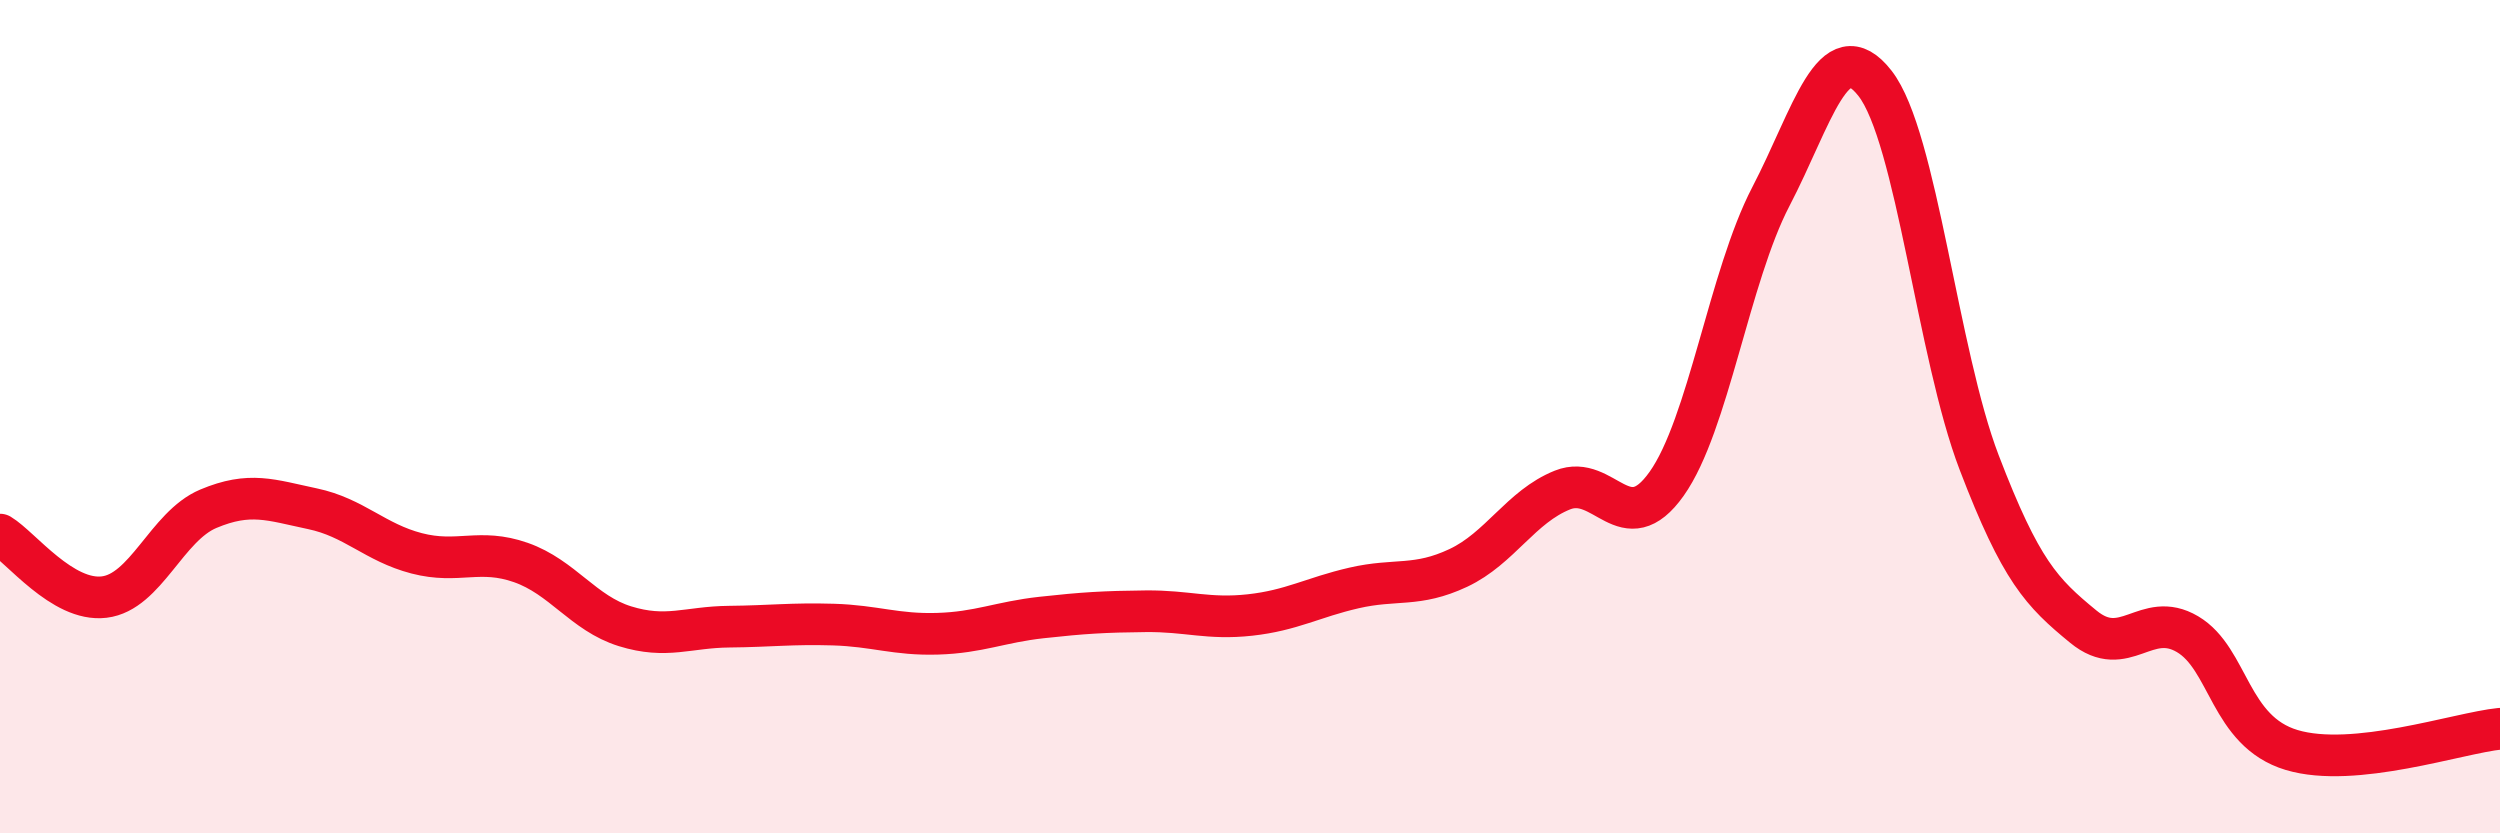 
    <svg width="60" height="20" viewBox="0 0 60 20" xmlns="http://www.w3.org/2000/svg">
      <path
        d="M 0,12.83 C 0.5,13.13 1.5,14.45 2.5,14.33 C 3.5,14.21 4,12.63 5,12.21 C 6,11.79 6.5,12 7.5,12.21 C 8.5,12.42 9,13.02 10,13.28 C 11,13.54 11.5,13.15 12.5,13.5 C 13.5,13.85 14,14.72 15,15.03 C 16,15.34 16.5,15.05 17.5,15.04 C 18.5,15.03 19,14.96 20,14.99 C 21,15.02 21.5,15.24 22.5,15.21 C 23.5,15.18 24,14.93 25,14.82 C 26,14.71 26.5,14.68 27.5,14.67 C 28.5,14.66 29,14.87 30,14.76 C 31,14.65 31.5,14.34 32.5,14.11 C 33.5,13.88 34,14.1 35,13.63 C 36,13.16 36.5,12.16 37.5,11.76 C 38.5,11.36 39,13.02 40,11.61 C 41,10.2 41.5,6.64 42.5,4.72 C 43.5,2.8 44,0.72 45,2 C 46,3.28 46.5,8.49 47.5,11.1 C 48.5,13.71 49,14.22 50,15.04 C 51,15.86 51.5,14.63 52.5,15.22 C 53.5,15.81 53.5,17.55 55,18 C 56.5,18.45 59,17.59 60,17.49L60 20L0 20Z"
        fill="#EB0A25"
        opacity="0.1"
        stroke-linecap="round"
        stroke-linejoin="round"
      />
      <path
        d="M 0,12.83 C 0.5,13.13 1.5,14.45 2.5,14.33 C 3.5,14.21 4,12.63 5,12.21 C 6,11.79 6.5,12 7.5,12.21 C 8.5,12.42 9,13.02 10,13.28 C 11,13.54 11.5,13.15 12.5,13.5 C 13.5,13.85 14,14.72 15,15.03 C 16,15.34 16.5,15.05 17.5,15.04 C 18.5,15.03 19,14.96 20,14.99 C 21,15.02 21.5,15.24 22.5,15.21 C 23.5,15.18 24,14.93 25,14.82 C 26,14.71 26.5,14.68 27.5,14.67 C 28.5,14.66 29,14.87 30,14.76 C 31,14.65 31.5,14.34 32.5,14.11 C 33.5,13.88 34,14.1 35,13.63 C 36,13.16 36.5,12.16 37.5,11.76 C 38.5,11.36 39,13.02 40,11.61 C 41,10.2 41.5,6.64 42.5,4.72 C 43.5,2.8 44,0.72 45,2 C 46,3.28 46.5,8.49 47.5,11.1 C 48.5,13.71 49,14.22 50,15.04 C 51,15.86 51.5,14.63 52.5,15.22 C 53.5,15.81 53.5,17.55 55,18 C 56.5,18.45 59,17.59 60,17.49"
        stroke="#EB0A25"
        stroke-width="1"
        fill="none"
        stroke-linecap="round"
        stroke-linejoin="round"
      />
    </svg>
  